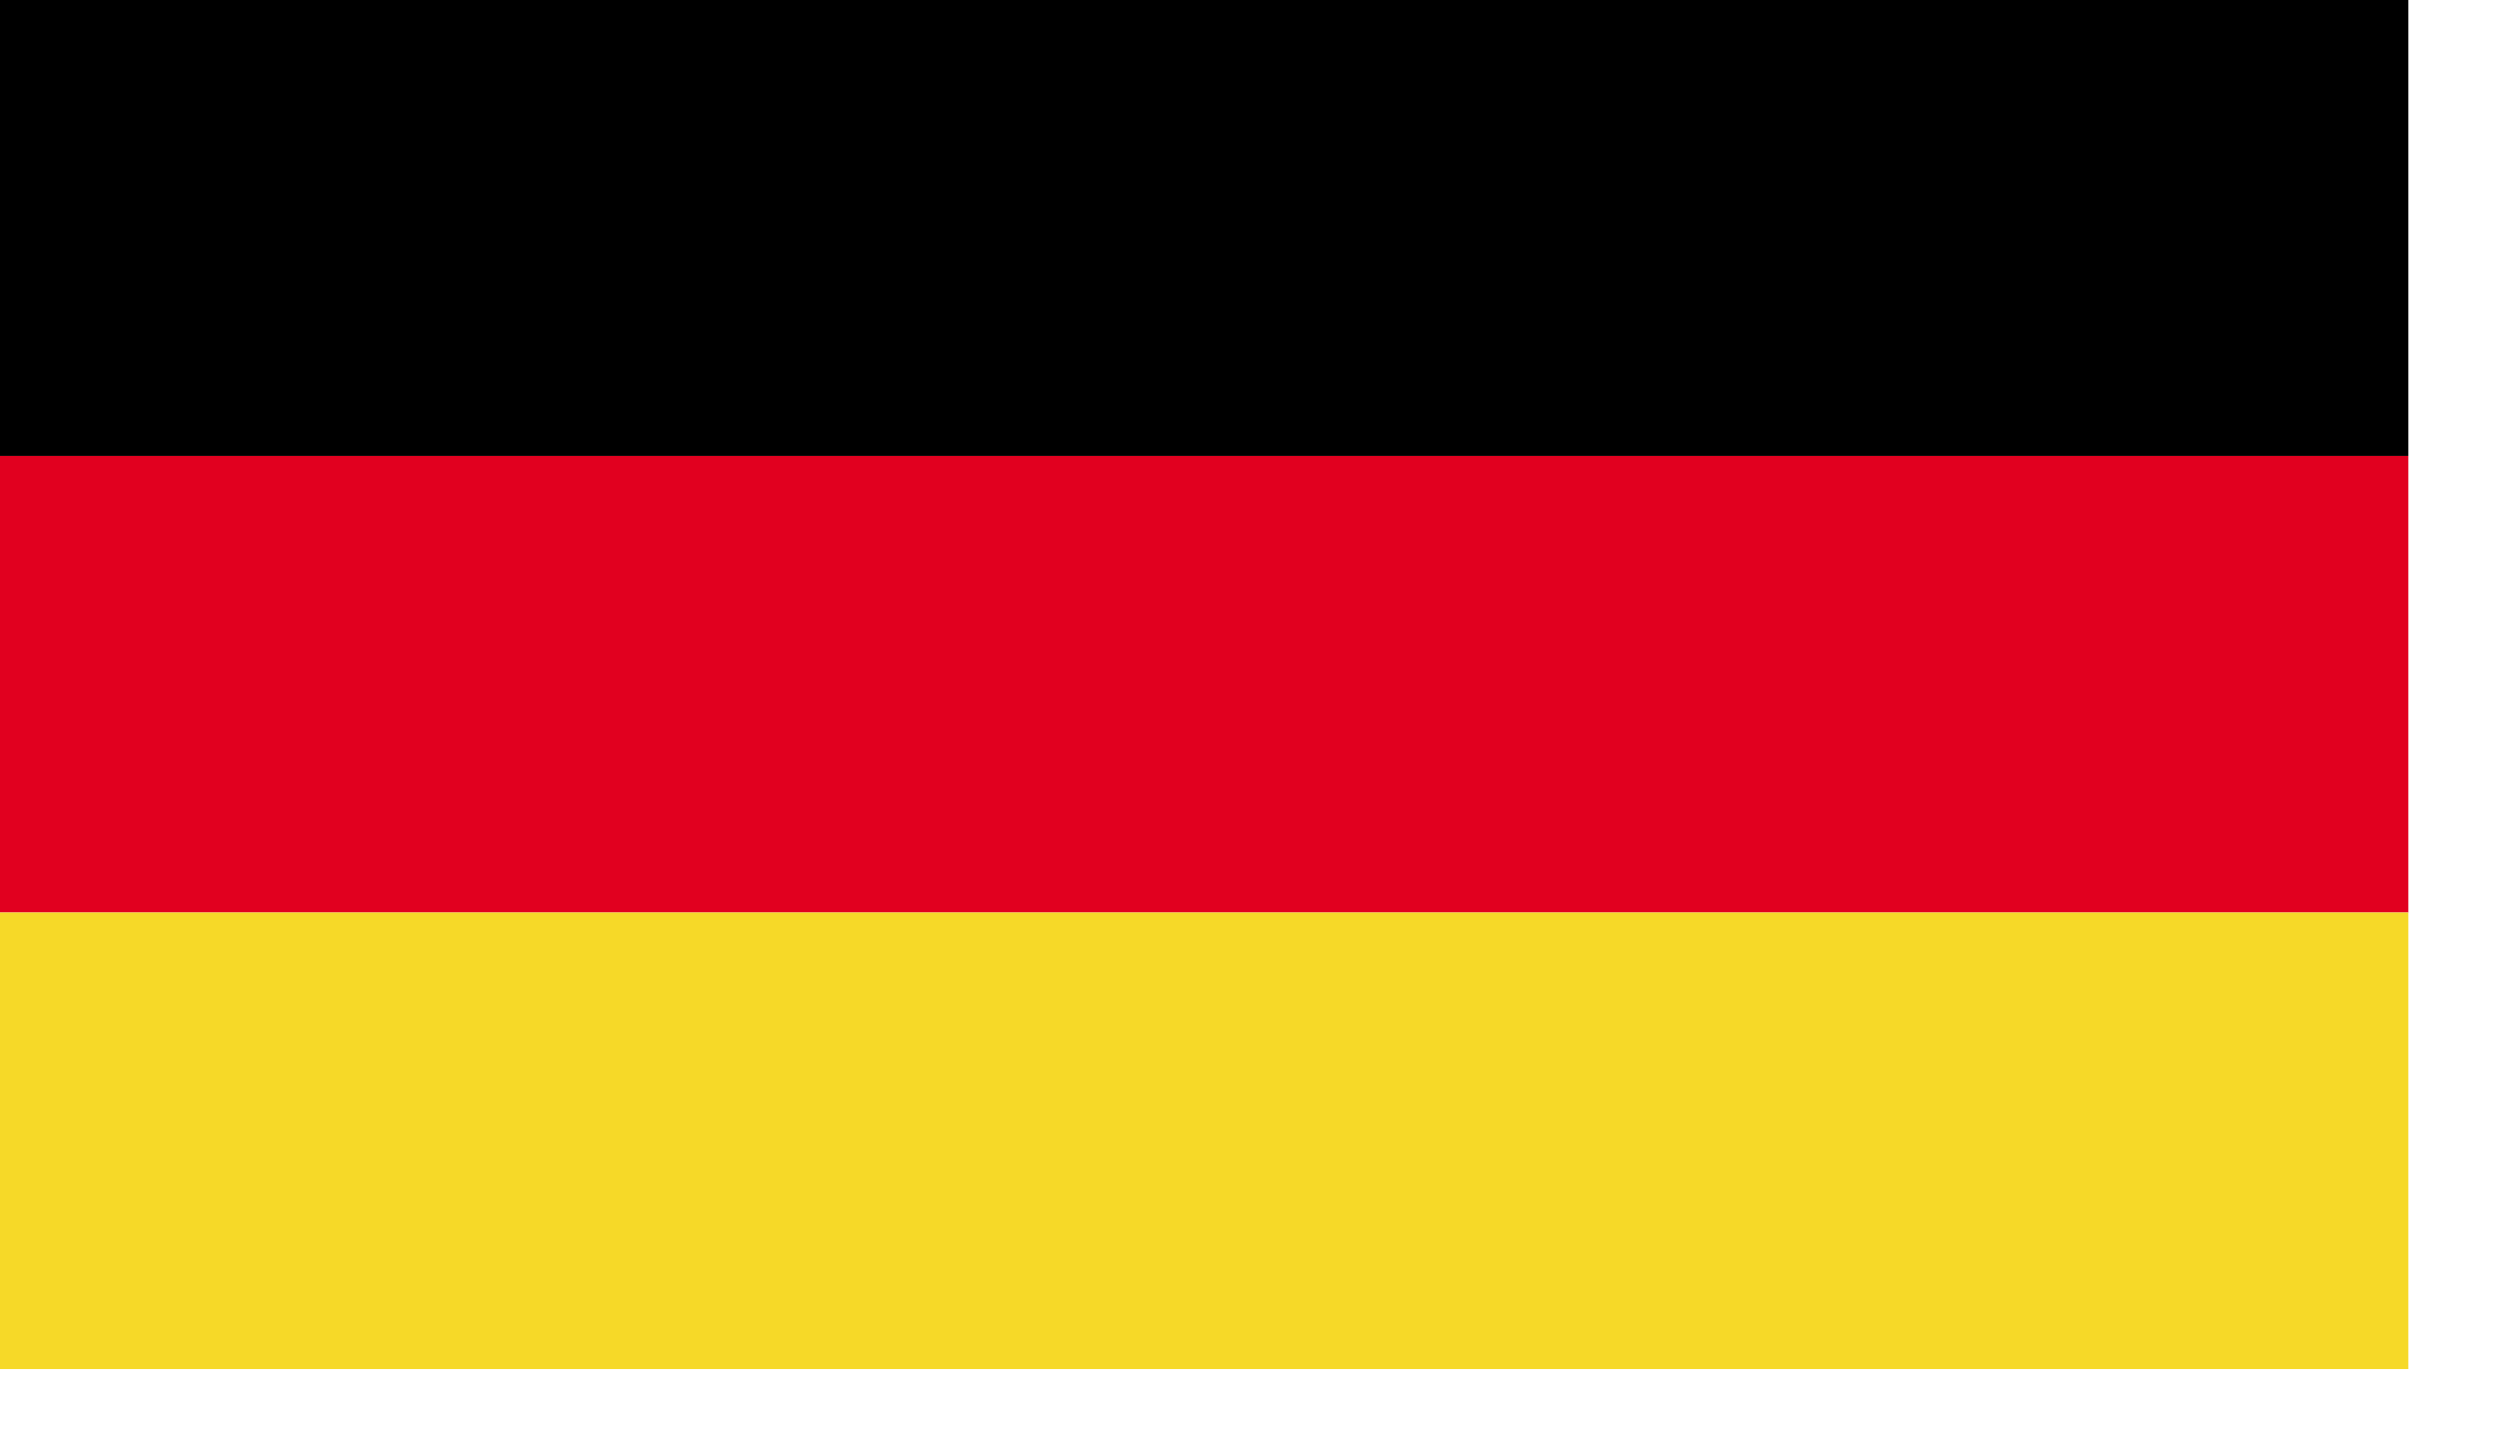 <svg xmlns="http://www.w3.org/2000/svg" viewBox="0 0 42 24" width="42" height="24">
	<style>
		tspan { white-space:pre }
		.shp0 { fill: #000000 } 
		.shp1 { fill: #e1001f } 
		.shp2 { fill: #f6d928 } 
	</style>
	<g id="Sportnect">
		<g id="sportnect_landing_page-H">
			<g id="paticka_sportnect">
				<g id="flag/germany">
					<g id="Group-61">
						<path id="Fill-1" class="shp0" d="M0 7.66L40.46 7.66L40.46 0L0 0L0 7.66Z" />
						<path id="Fill-2" class="shp1" d="M0 15.33L40.46 15.33L40.46 7.66L0 7.66L0 15.33Z" />
						<path id="Fill-3" class="shp2" d="M0 23L40.46 23L40.46 15.33L0 15.33L0 23Z" />
					</g>
				</g>
			</g>
		</g>
	</g>
</svg>